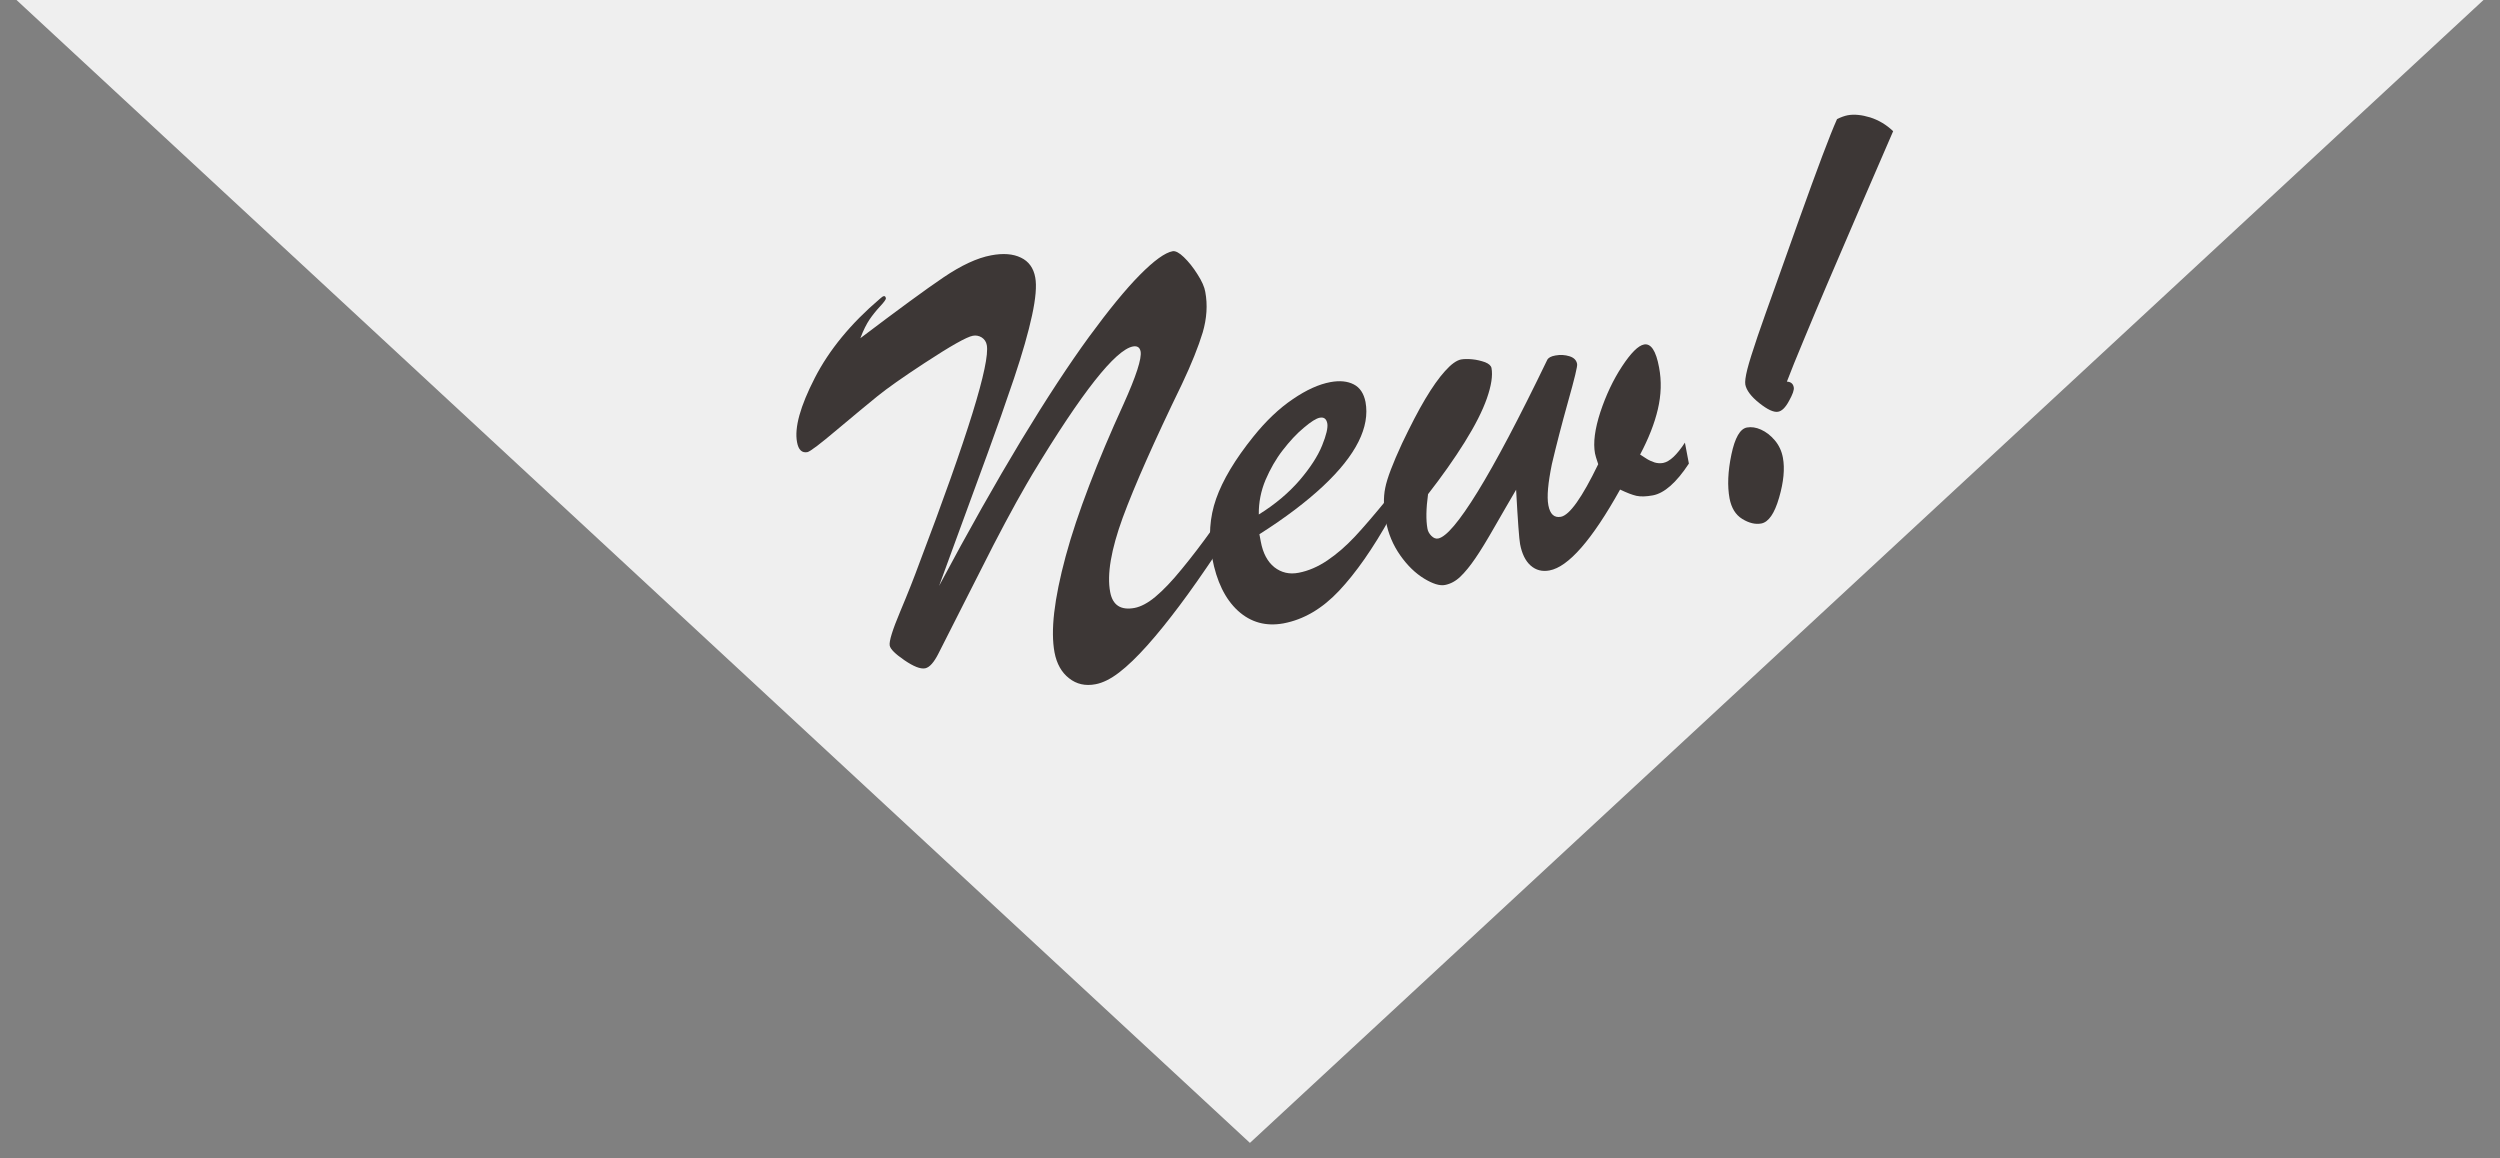 <?xml version="1.0" encoding="utf-8"?>
<!-- Generator: Adobe Illustrator 24.0.1, SVG Export Plug-In . SVG Version: 6.00 Build 0)  -->
<svg version="1.1" id="レイヤー_1" xmlns="http://www.w3.org/2000/svg" xmlns:xlink="http://www.w3.org/1999/xlink" x="0px"
	 y="0px" viewBox="0 0 163.51 75.75" style="enable-background:new 0 0 163.51 75.75;" xml:space="preserve">
<rect x="0" y="0" width="163.51" height="75.75" fill="#808080" stroke="none"/>
<style type="text/css">
	.st0{fill:#EFEFEF;}
	.st1{fill:#3D3736;}
</style>
<polygon class="st0" points="0,-1 81.75,74.75 163.51,-1 "/>
<g>
	<path class="st1" d="M60.09,36.94c1.6-4.21,2.77-7.51,3.51-9.9c0.74-2.39,1.05-3.88,0.94-4.47c-0.04-0.22-0.15-0.38-0.33-0.5
		c-0.18-0.11-0.38-0.15-0.58-0.11c-0.4,0.07-1.46,0.67-3.17,1.79c-1.42,0.93-2.44,1.65-3.08,2.17c-0.64,0.52-1.51,1.24-2.63,2.18
		c-1.11,0.94-1.76,1.43-1.94,1.47c-0.36,0.07-0.59-0.15-0.68-0.65c-0.18-0.95,0.21-2.35,1.16-4.2c0.95-1.85,2.37-3.57,4.26-5.18
		c0.23-0.22,0.36-0.23,0.39-0.03c0.01,0.07-0.11,0.24-0.38,0.53c-0.27,0.29-0.5,0.58-0.69,0.86c-0.19,0.28-0.4,0.69-0.6,1.22
		c2.46-1.86,4.27-3.19,5.44-3.98c1.17-0.79,2.2-1.27,3.11-1.44c0.79-0.15,1.44-0.1,1.95,0.15c0.51,0.24,0.83,0.68,0.94,1.3
		c0.1,0.54,0.03,1.37-0.21,2.48c-0.24,1.11-0.63,2.48-1.18,4.12c-0.55,1.63-1.12,3.25-1.71,4.86c-0.59,1.6-1.65,4.51-3.19,8.71
		c1.92-3.6,3.71-6.77,5.37-9.52c1.66-2.74,3.14-4.99,4.43-6.76c1.29-1.76,2.4-3.12,3.33-4.06c0.93-0.94,1.65-1.46,2.15-1.55
		c0.18-0.03,0.43,0.1,0.73,0.39c0.31,0.3,0.61,0.67,0.89,1.12c0.29,0.45,0.46,0.84,0.51,1.15c0.16,0.85,0.1,1.74-0.17,2.66
		c-0.28,0.92-0.73,2.05-1.36,3.38c-1.81,3.73-3.1,6.64-3.87,8.73c-0.76,2.09-1.04,3.71-0.82,4.86c0.16,0.86,0.69,1.21,1.6,1.04
		c0.41-0.08,0.87-0.32,1.37-0.74c0.5-0.42,1.07-1.01,1.72-1.81c0.65-0.79,1.3-1.64,1.95-2.55l0.32,1.5c-0.9,1.34-1.71,2.5-2.44,3.47
		c-0.73,0.97-1.42,1.83-2.09,2.58c-0.67,0.75-1.28,1.34-1.84,1.77c-0.56,0.43-1.07,0.68-1.54,0.77c-0.67,0.13-1.25,0-1.74-0.39
		c-0.49-0.38-0.81-0.95-0.95-1.69c-0.13-0.7-0.14-1.57-0.02-2.61c0.12-1.04,0.37-2.27,0.75-3.68c0.38-1.41,0.9-2.95,1.54-4.63
		c0.64-1.68,1.39-3.45,2.24-5.31c0.83-1.84,1.2-2.99,1.12-3.45c-0.05-0.27-0.22-0.38-0.5-0.33c-1.15,0.22-3.34,2.99-6.57,8.34
		c-0.2,0.33-0.55,0.94-1.05,1.83c-0.49,0.89-0.99,1.82-1.5,2.81c-0.5,0.99-1.07,2.1-1.69,3.33c-0.62,1.23-1.26,2.48-1.9,3.75
		c-0.3,0.6-0.59,0.93-0.88,0.99c-0.31,0.06-0.76-0.12-1.36-0.53c-0.6-0.41-0.92-0.73-0.96-0.96c-0.05-0.27,0.18-1.02,0.69-2.23
		C59.39,38.78,59.79,37.76,60.09,36.94z"/>
	<path class="st1" d="M82.37,34.94l0.09,0.48c0.14,0.76,0.44,1.32,0.89,1.68c0.45,0.35,0.98,0.48,1.59,0.36
		c0.63-0.12,1.26-0.39,1.88-0.81c0.62-0.42,1.22-0.94,1.8-1.56c0.58-0.62,1.27-1.43,2.09-2.43l0.22,1.18
		c-1.13,2.03-2.25,3.63-3.35,4.8c-1.1,1.17-2.31,1.88-3.63,2.13c-1.15,0.21-2.14-0.06-2.98-0.82c-0.84-0.77-1.4-1.92-1.69-3.47
		c-0.25-1.36-0.17-2.64,0.26-3.86c0.43-1.22,1.24-2.58,2.44-4.07c0.82-1.02,1.68-1.84,2.57-2.44c0.89-0.61,1.71-0.98,2.47-1.12
		c0.61-0.11,1.11-0.06,1.52,0.15c0.41,0.21,0.66,0.6,0.77,1.15c0.15,0.81,0,1.68-0.46,2.6c-0.46,0.92-1.23,1.89-2.33,2.92
		C85.45,32.81,84.06,33.87,82.37,34.94z M82.33,33.65c1.08-0.67,1.96-1.42,2.67-2.24c0.7-0.82,1.19-1.58,1.47-2.27
		c0.28-0.69,0.39-1.17,0.34-1.45c-0.06-0.3-0.22-0.42-0.49-0.37c-0.23,0.04-0.58,0.26-1.05,0.66c-0.47,0.39-0.92,0.88-1.37,1.46
		c-0.45,0.58-0.82,1.23-1.13,1.95C82.47,32.11,82.32,32.86,82.33,33.65z"/>
	<path class="st1" d="M101.27,33.05c0.11,0.58,0.38,0.83,0.82,0.75c0.57-0.11,1.38-1.25,2.44-3.44c-0.12-0.35-0.19-0.59-0.21-0.7
		c-0.13-0.7-0.01-1.6,0.35-2.71c0.37-1.11,0.84-2.11,1.42-2.99c0.58-0.88,1.06-1.36,1.44-1.43c0.45-0.08,0.78,0.41,0.98,1.5
		c0.17,0.89,0.14,1.8-0.08,2.74c-0.22,0.94-0.61,1.92-1.16,2.96c0.14,0.09,0.29,0.19,0.45,0.29c0.16,0.1,0.34,0.17,0.51,0.23
		c0.18,0.05,0.36,0.06,0.54,0.03c0.43-0.08,0.9-0.52,1.43-1.33l0.26,1.37c-0.82,1.25-1.61,1.94-2.36,2.08
		c-0.44,0.08-0.79,0.09-1.07,0.03c-0.27-0.06-0.63-0.2-1.07-0.41c-1.84,3.3-3.38,5.06-4.62,5.29c-0.48,0.09-0.89-0.02-1.23-0.32
		c-0.34-0.3-0.57-0.77-0.69-1.4c-0.06-0.31-0.15-1.5-0.26-3.56c-0.4,0.67-0.85,1.47-1.38,2.38c-0.52,0.91-0.95,1.62-1.29,2.11
		c-0.34,0.5-0.66,0.89-0.97,1.19c-0.31,0.3-0.65,0.48-1.01,0.55c-0.35,0.07-0.81-0.08-1.37-0.42c-0.57-0.35-1.09-0.85-1.56-1.52
		c-0.47-0.67-0.79-1.42-0.94-2.26c-0.15-0.81-0.17-1.53-0.04-2.15c0.12-0.62,0.49-1.59,1.1-2.91c0.56-1.17,1.06-2.14,1.52-2.91
		c0.46-0.77,0.89-1.38,1.29-1.82c0.4-0.45,0.75-0.7,1.05-0.76c0.18-0.03,0.42-0.04,0.73-0.01c0.31,0.03,0.58,0.1,0.84,0.19
		c0.25,0.1,0.39,0.23,0.42,0.38c0.09,0.49-0.01,1.15-0.3,1.98c-0.29,0.83-0.78,1.79-1.46,2.88c-0.68,1.09-1.48,2.22-2.39,3.39
		c-0.13,0.95-0.14,1.7-0.04,2.25c0.03,0.18,0.12,0.34,0.26,0.48c0.14,0.14,0.29,0.2,0.44,0.17c0.53-0.1,1.39-1.12,2.58-3.05
		c1.19-1.93,2.71-4.81,4.55-8.62c0.07-0.15,0.25-0.25,0.54-0.3c0.32-0.06,0.63-0.04,0.92,0.05c0.29,0.09,0.46,0.26,0.5,0.51
		c0.03,0.14-0.17,0.96-0.59,2.45c-0.42,1.5-0.77,2.86-1.06,4.09C101.25,31.58,101.16,32.48,101.27,33.05z"/>
	<path class="st1" d="M115.19,34.24c-0.39,0.07-0.8-0.03-1.24-0.3c-0.44-0.27-0.71-0.72-0.83-1.34c-0.15-0.81-0.11-1.77,0.12-2.87
		c0.23-1.1,0.57-1.69,1.02-1.77c0.28-0.05,0.59-0.01,0.92,0.14c0.33,0.15,0.63,0.38,0.9,0.7c0.27,0.32,0.45,0.7,0.53,1.14
		c0.13,0.71,0.05,1.58-0.25,2.61C116.06,33.59,115.67,34.15,115.19,34.24z M120.15,7.79c0.26-0.13,0.49-0.21,0.69-0.25
		c0.43-0.08,0.92-0.03,1.48,0.14c0.56,0.18,1.06,0.48,1.5,0.9c-0.44,1-1.15,2.64-2.13,4.92c-0.98,2.28-1.71,3.99-2.2,5.12
		c-0.48,1.13-0.98,2.31-1.48,3.52c-0.51,1.22-0.89,2.16-1.14,2.82c0.25,0.01,0.41,0.13,0.45,0.38c0.03,0.16-0.07,0.45-0.31,0.88
		c-0.23,0.43-0.47,0.67-0.72,0.71c-0.28,0.05-0.69-0.14-1.23-0.57c-0.54-0.43-0.84-0.84-0.91-1.21c-0.03-0.18,0.01-0.51,0.13-0.99
		c0.12-0.48,0.35-1.2,0.68-2.18c0.34-0.98,0.72-2.06,1.15-3.25c0.42-1.19,0.94-2.65,1.56-4.38C118.87,11,119.69,8.81,120.15,7.79z"
		/>
</g>
</svg>
